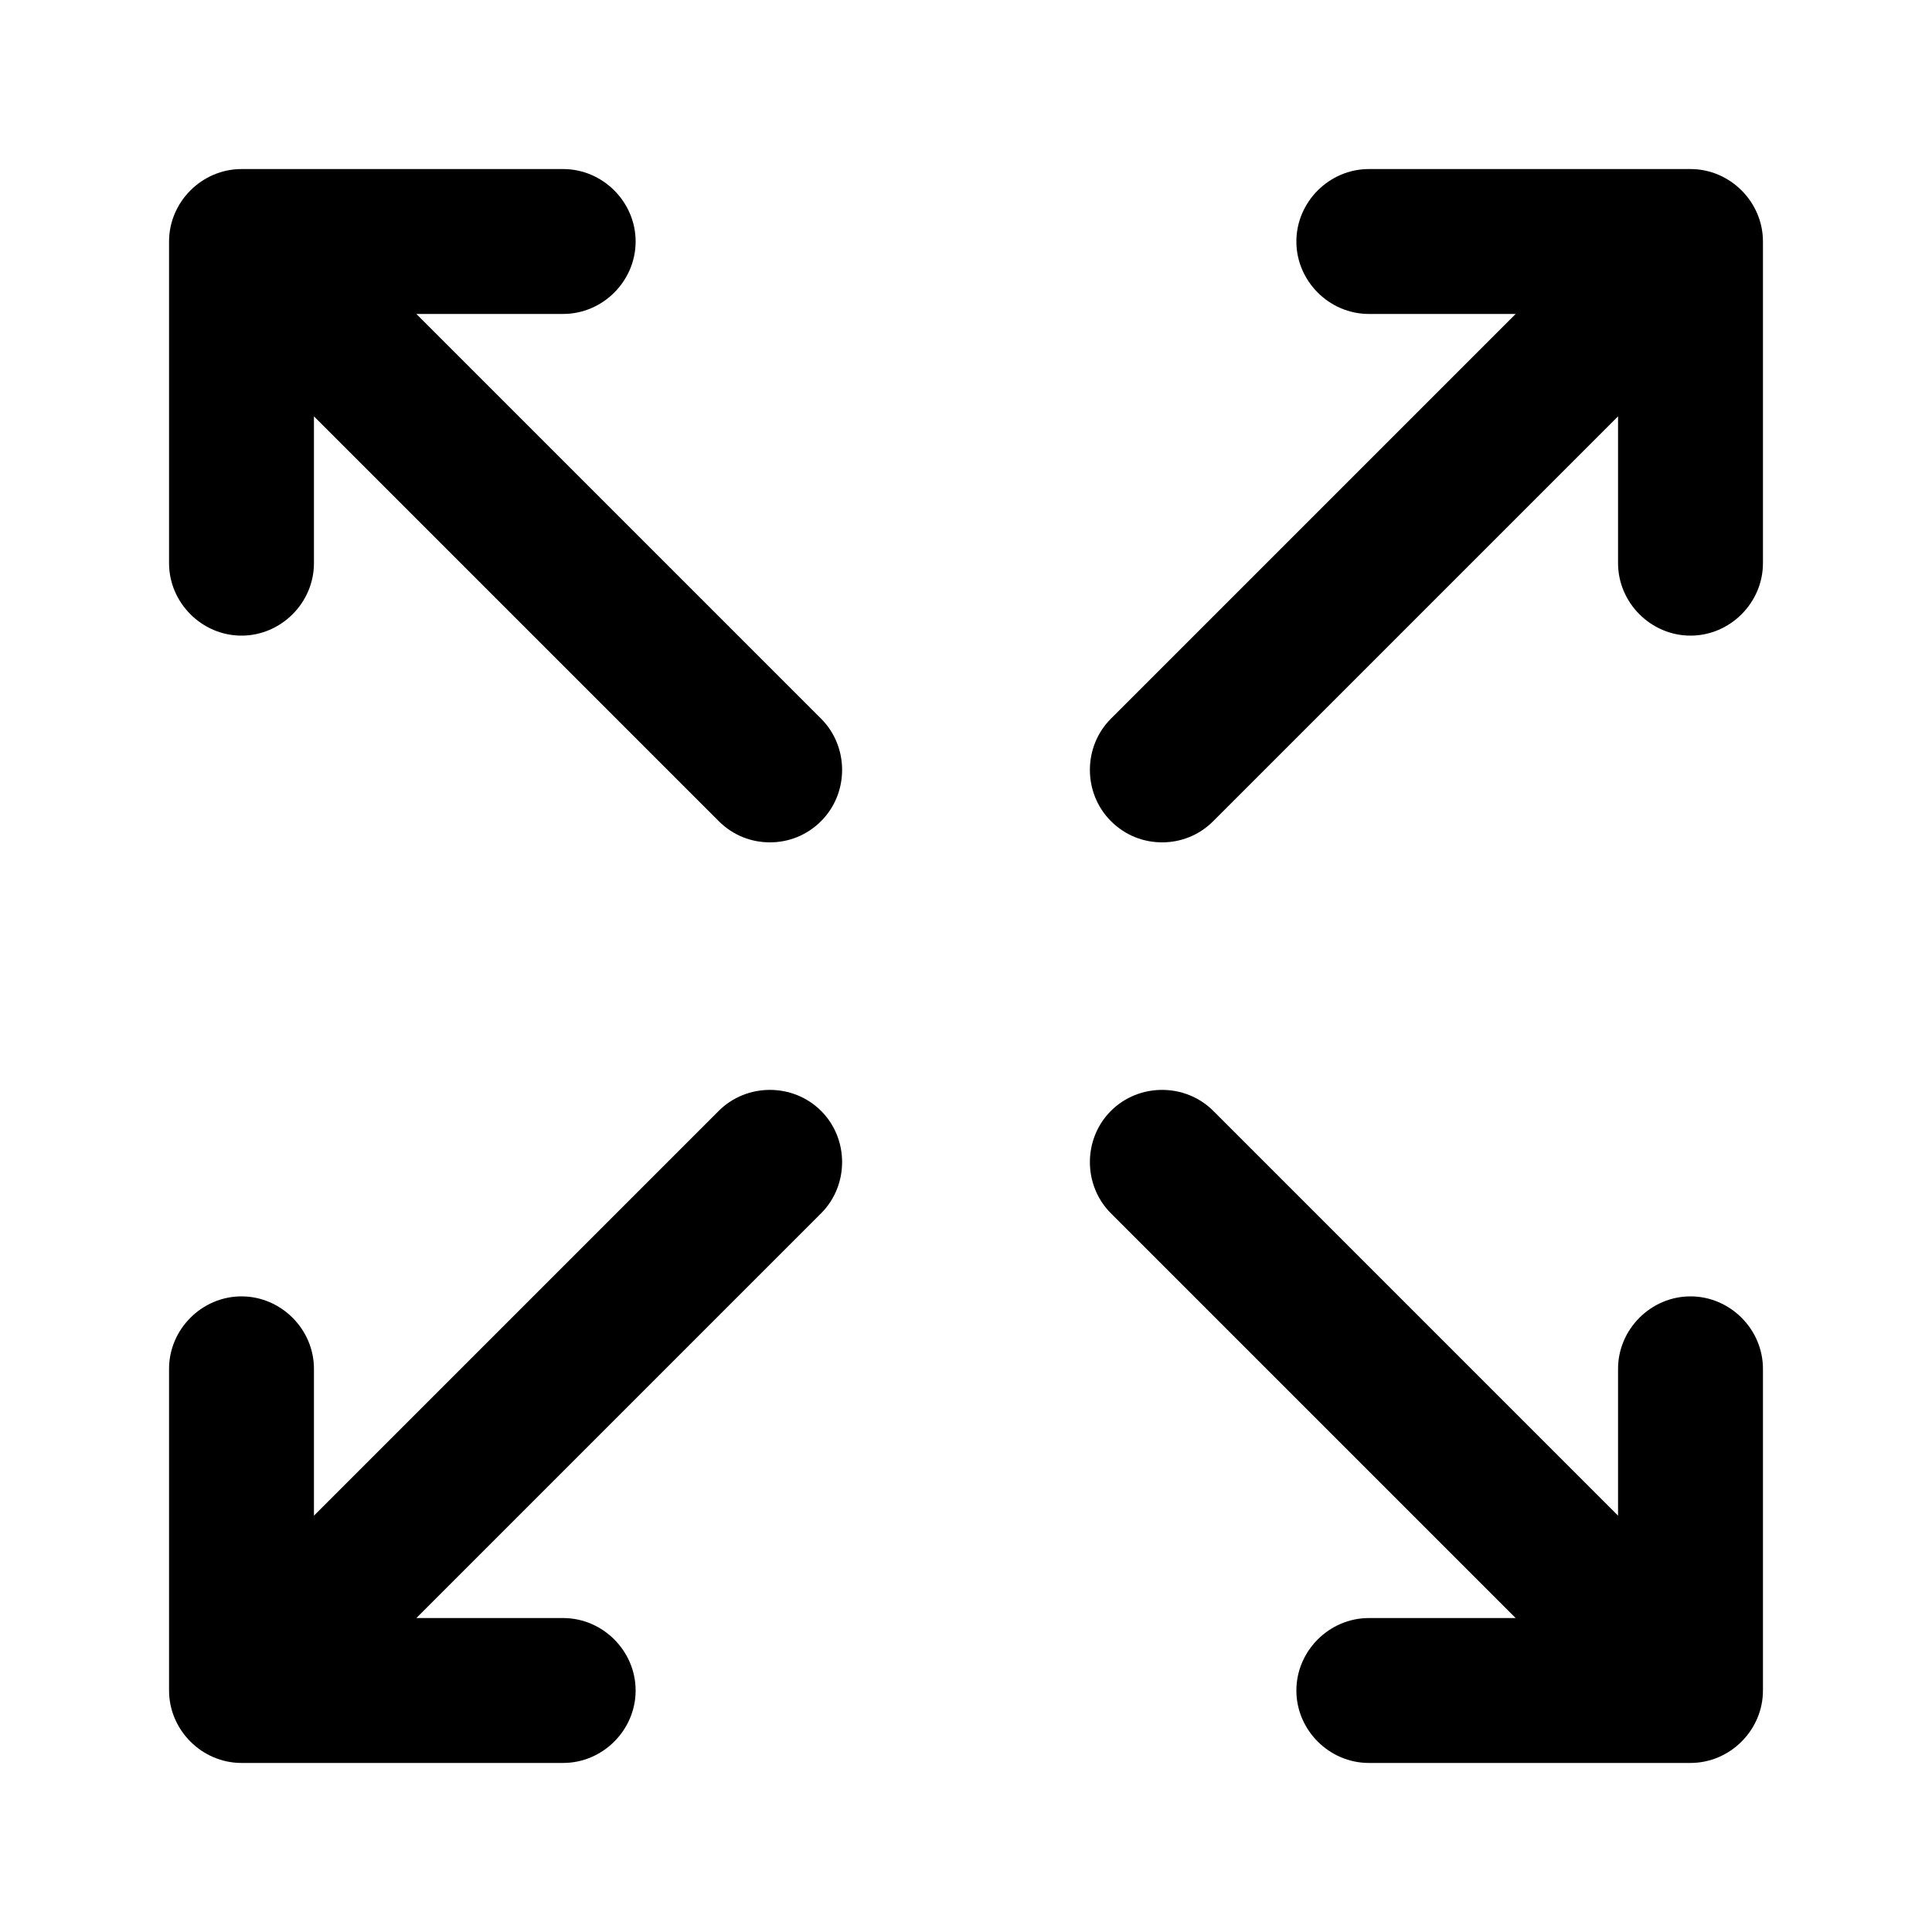 <?xml version="1.0" encoding="UTF-8"?>
<svg xmlns="http://www.w3.org/2000/svg" id="Ebene_1" viewBox="0 0 20 20">
  <defs>
    <style>
      .cls-1 {
        fill: #000;
      }
    </style>
  </defs>
  <path class="cls-1" d="M17.5,1.75h-3.33c-.41,0-.75.34-.75.75s.34.75.75.75h1.52l-4.19,4.19c-.29.29-.29.77,0,1.06.15.15.34.22.53.22s.38-.07.53-.22l4.19-4.19v1.52c0,.41.34.75.75.75s.75-.34.75-.75v-3.33c0-.41-.34-.75-.75-.75Z"></path>
  <path class="cls-1" d="M7.44,11.5l-4.19,4.19v-1.52c0-.41-.34-.75-.75-.75s-.75.34-.75.75v3.33c0,.41.34.75.75.75h3.33c.41,0,.75-.34.75-.75s-.34-.75-.75-.75h-1.52l4.19-4.19c.29-.29.29-.77,0-1.06s-.77-.29-1.06,0Z"></path>
  <path class="cls-1" d="M4.31,3.25h1.52c.41,0,.75-.34.75-.75s-.34-.75-.75-.75h-3.33c-.41,0-.75.34-.75.75v3.33c0,.41.34.75.75.75s.75-.34.75-.75v-1.52l4.19,4.19c.15.15.34.22.53.22s.38-.07.53-.22c.29-.29.29-.77,0-1.06L4.31,3.25Z"></path>
  <path class="cls-1" d="M17.5,13.42c-.41,0-.75.34-.75.75v1.52l-4.19-4.19c-.29-.29-.77-.29-1.06,0s-.29.77,0,1.06l4.19,4.19h-1.52c-.41,0-.75.34-.75.75s.34.75.75.75h3.33c.41,0,.75-.34.75-.75v-3.33c0-.41-.34-.75-.75-.75Z"></path>
</svg>
